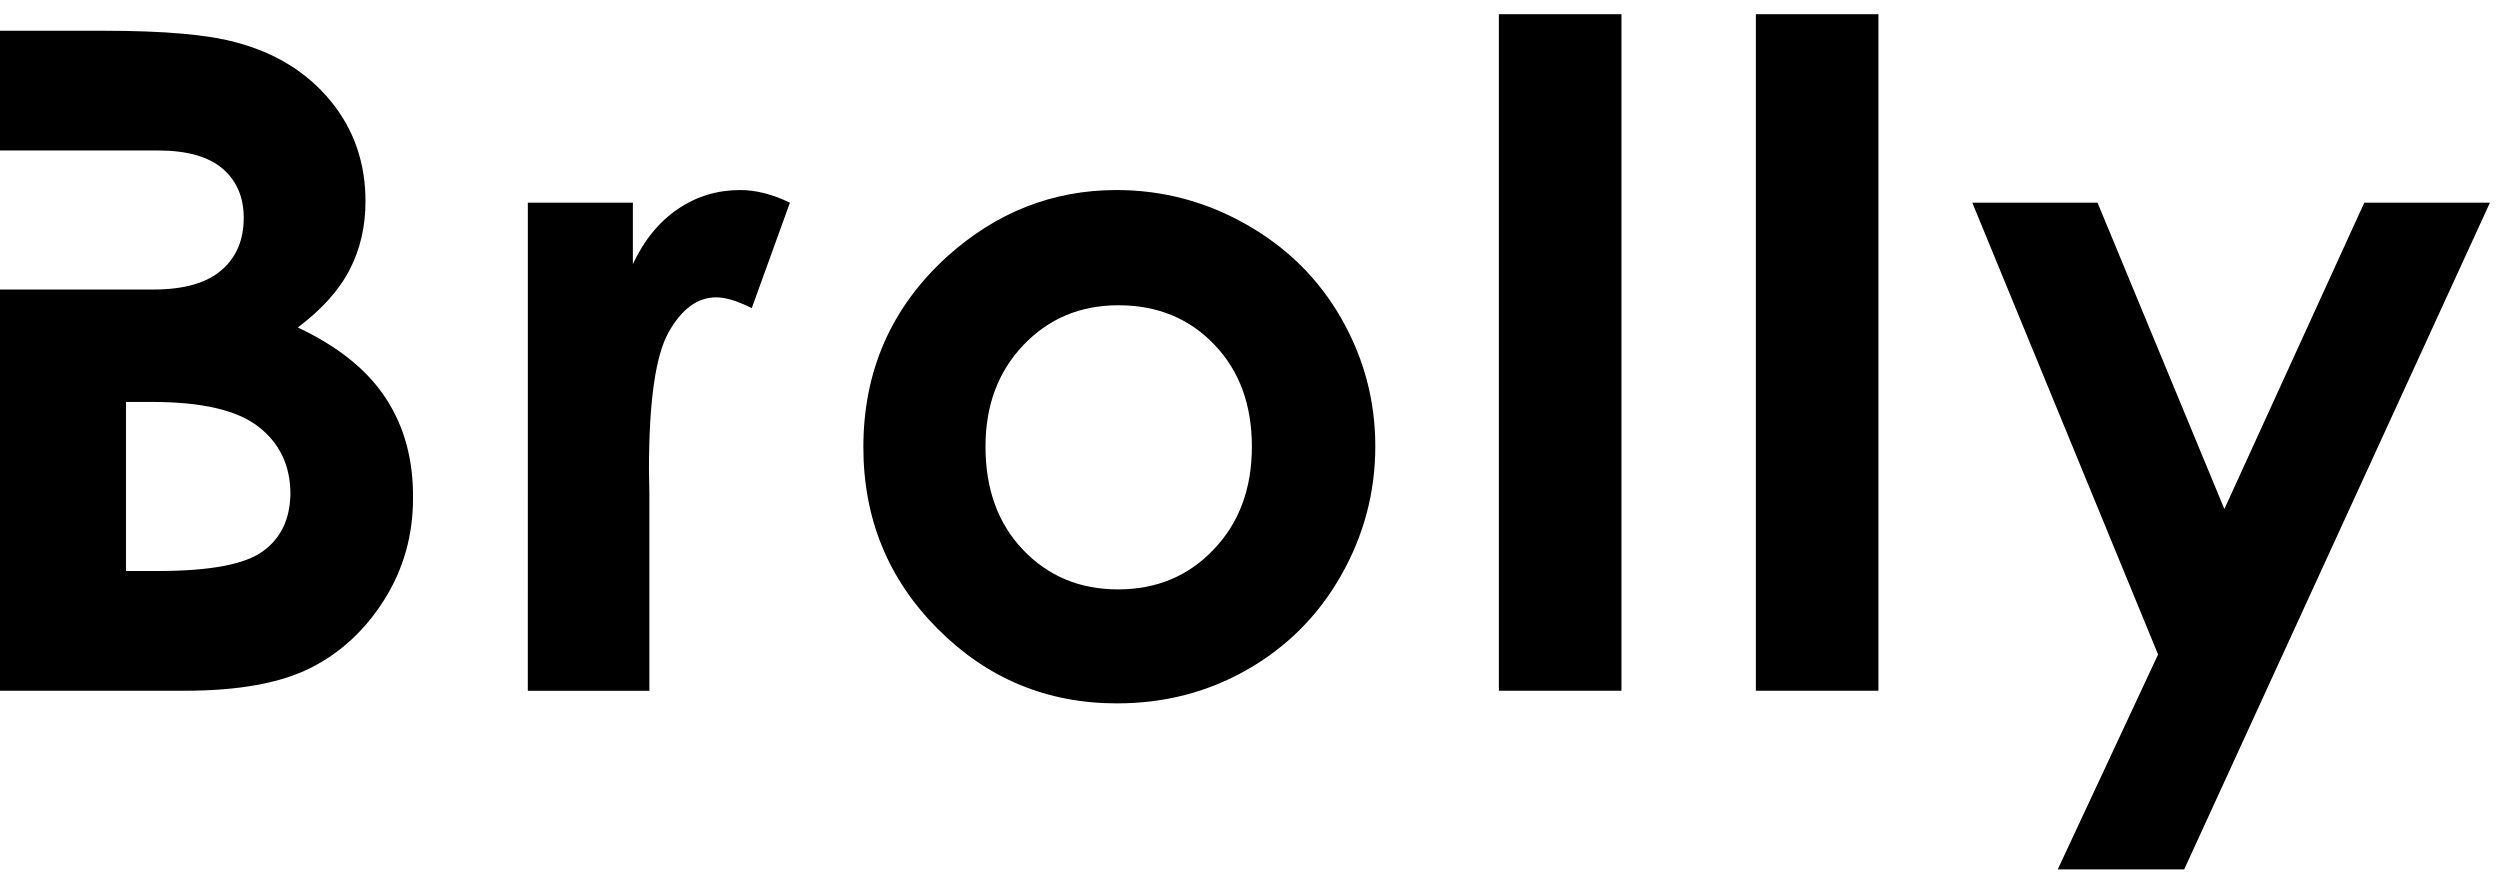<svg width="116" height="41" viewBox="0 0 116 41" fill="none" xmlns="http://www.w3.org/2000/svg">
<path d="M24.492 9.404H29.365V12.253C29.895 11.127 30.596 10.276 31.467 9.688C32.337 9.101 33.303 8.818 34.343 8.818C35.082 8.818 35.848 9.016 36.652 9.405L34.882 14.298C34.219 13.967 33.671 13.797 33.235 13.797C32.365 13.797 31.626 14.336 31.02 15.425C30.415 16.504 30.112 18.633 30.112 21.794L30.131 22.901V32.053H24.491L24.492 9.404Z" fill="black"/>
<path d="M51.804 8.818C53.943 8.818 55.949 9.348 57.833 10.417C59.716 11.486 61.183 12.934 62.233 14.77C63.284 16.606 63.814 18.583 63.814 20.703C63.814 22.842 63.284 24.839 62.224 26.703C61.165 28.567 59.717 30.015 57.881 31.066C56.044 32.117 54.029 32.637 51.823 32.637C48.577 32.637 45.804 31.482 43.504 29.174C41.205 26.865 40.06 24.053 40.06 20.751C40.06 17.212 41.356 14.259 43.949 11.902C46.229 9.849 48.85 8.818 51.804 8.818ZM51.898 14.164C50.128 14.164 48.661 14.779 47.488 16.009C46.314 17.24 45.727 18.81 45.727 20.722C45.727 22.691 46.304 24.291 47.468 25.511C48.632 26.732 50.099 27.348 51.878 27.348C53.657 27.348 55.144 26.733 56.317 25.493C57.5 24.253 58.087 22.672 58.087 20.724C58.087 18.784 57.51 17.204 56.346 15.992C55.192 14.78 53.706 14.164 51.898 14.164Z" fill="black"/>
<path d="M69.548 0.659H75.236V32.05H69.548V0.659Z" fill="black"/>
<path d="M81.472 0.659H87.16V32.05H81.472V0.659Z" fill="black"/>
<path d="M91.514 9.404H97.325L103.211 23.619L109.703 9.404H115.533L101.346 40.341H95.479L100.135 30.367L91.514 9.404Z" fill="black"/>
<path d="M17.895 18.471C17.034 17.155 15.671 16.067 13.817 15.196C14.923 14.364 15.729 13.474 16.221 12.518C16.713 11.572 16.959 10.512 16.959 9.339C16.959 7.551 16.421 5.998 15.332 4.673C14.243 3.357 12.786 2.449 10.95 1.966C9.654 1.606 7.62 1.427 4.817 1.427H0V6.982H5.83H6.947H7.335C8.669 6.982 9.673 7.266 10.325 7.823C10.978 8.382 11.309 9.148 11.309 10.104C11.309 11.135 10.969 11.94 10.278 12.535C9.588 13.132 8.537 13.434 7.108 13.434H6.947H5.83H0V32.05H8.584C11.054 32.05 12.994 31.7 14.395 31C15.795 30.299 16.941 29.239 17.83 27.829C18.72 26.409 19.164 24.848 19.164 23.125C19.182 21.328 18.757 19.776 17.895 18.471ZM12.198 25.578C11.356 26.193 9.729 26.495 7.305 26.495H5.847V18.65H7.058C9.358 18.65 10.995 19.028 11.989 19.795C12.973 20.561 13.475 21.602 13.475 22.918C13.456 24.082 13.04 24.972 12.198 25.578Z" fill="black"/>
</svg>
